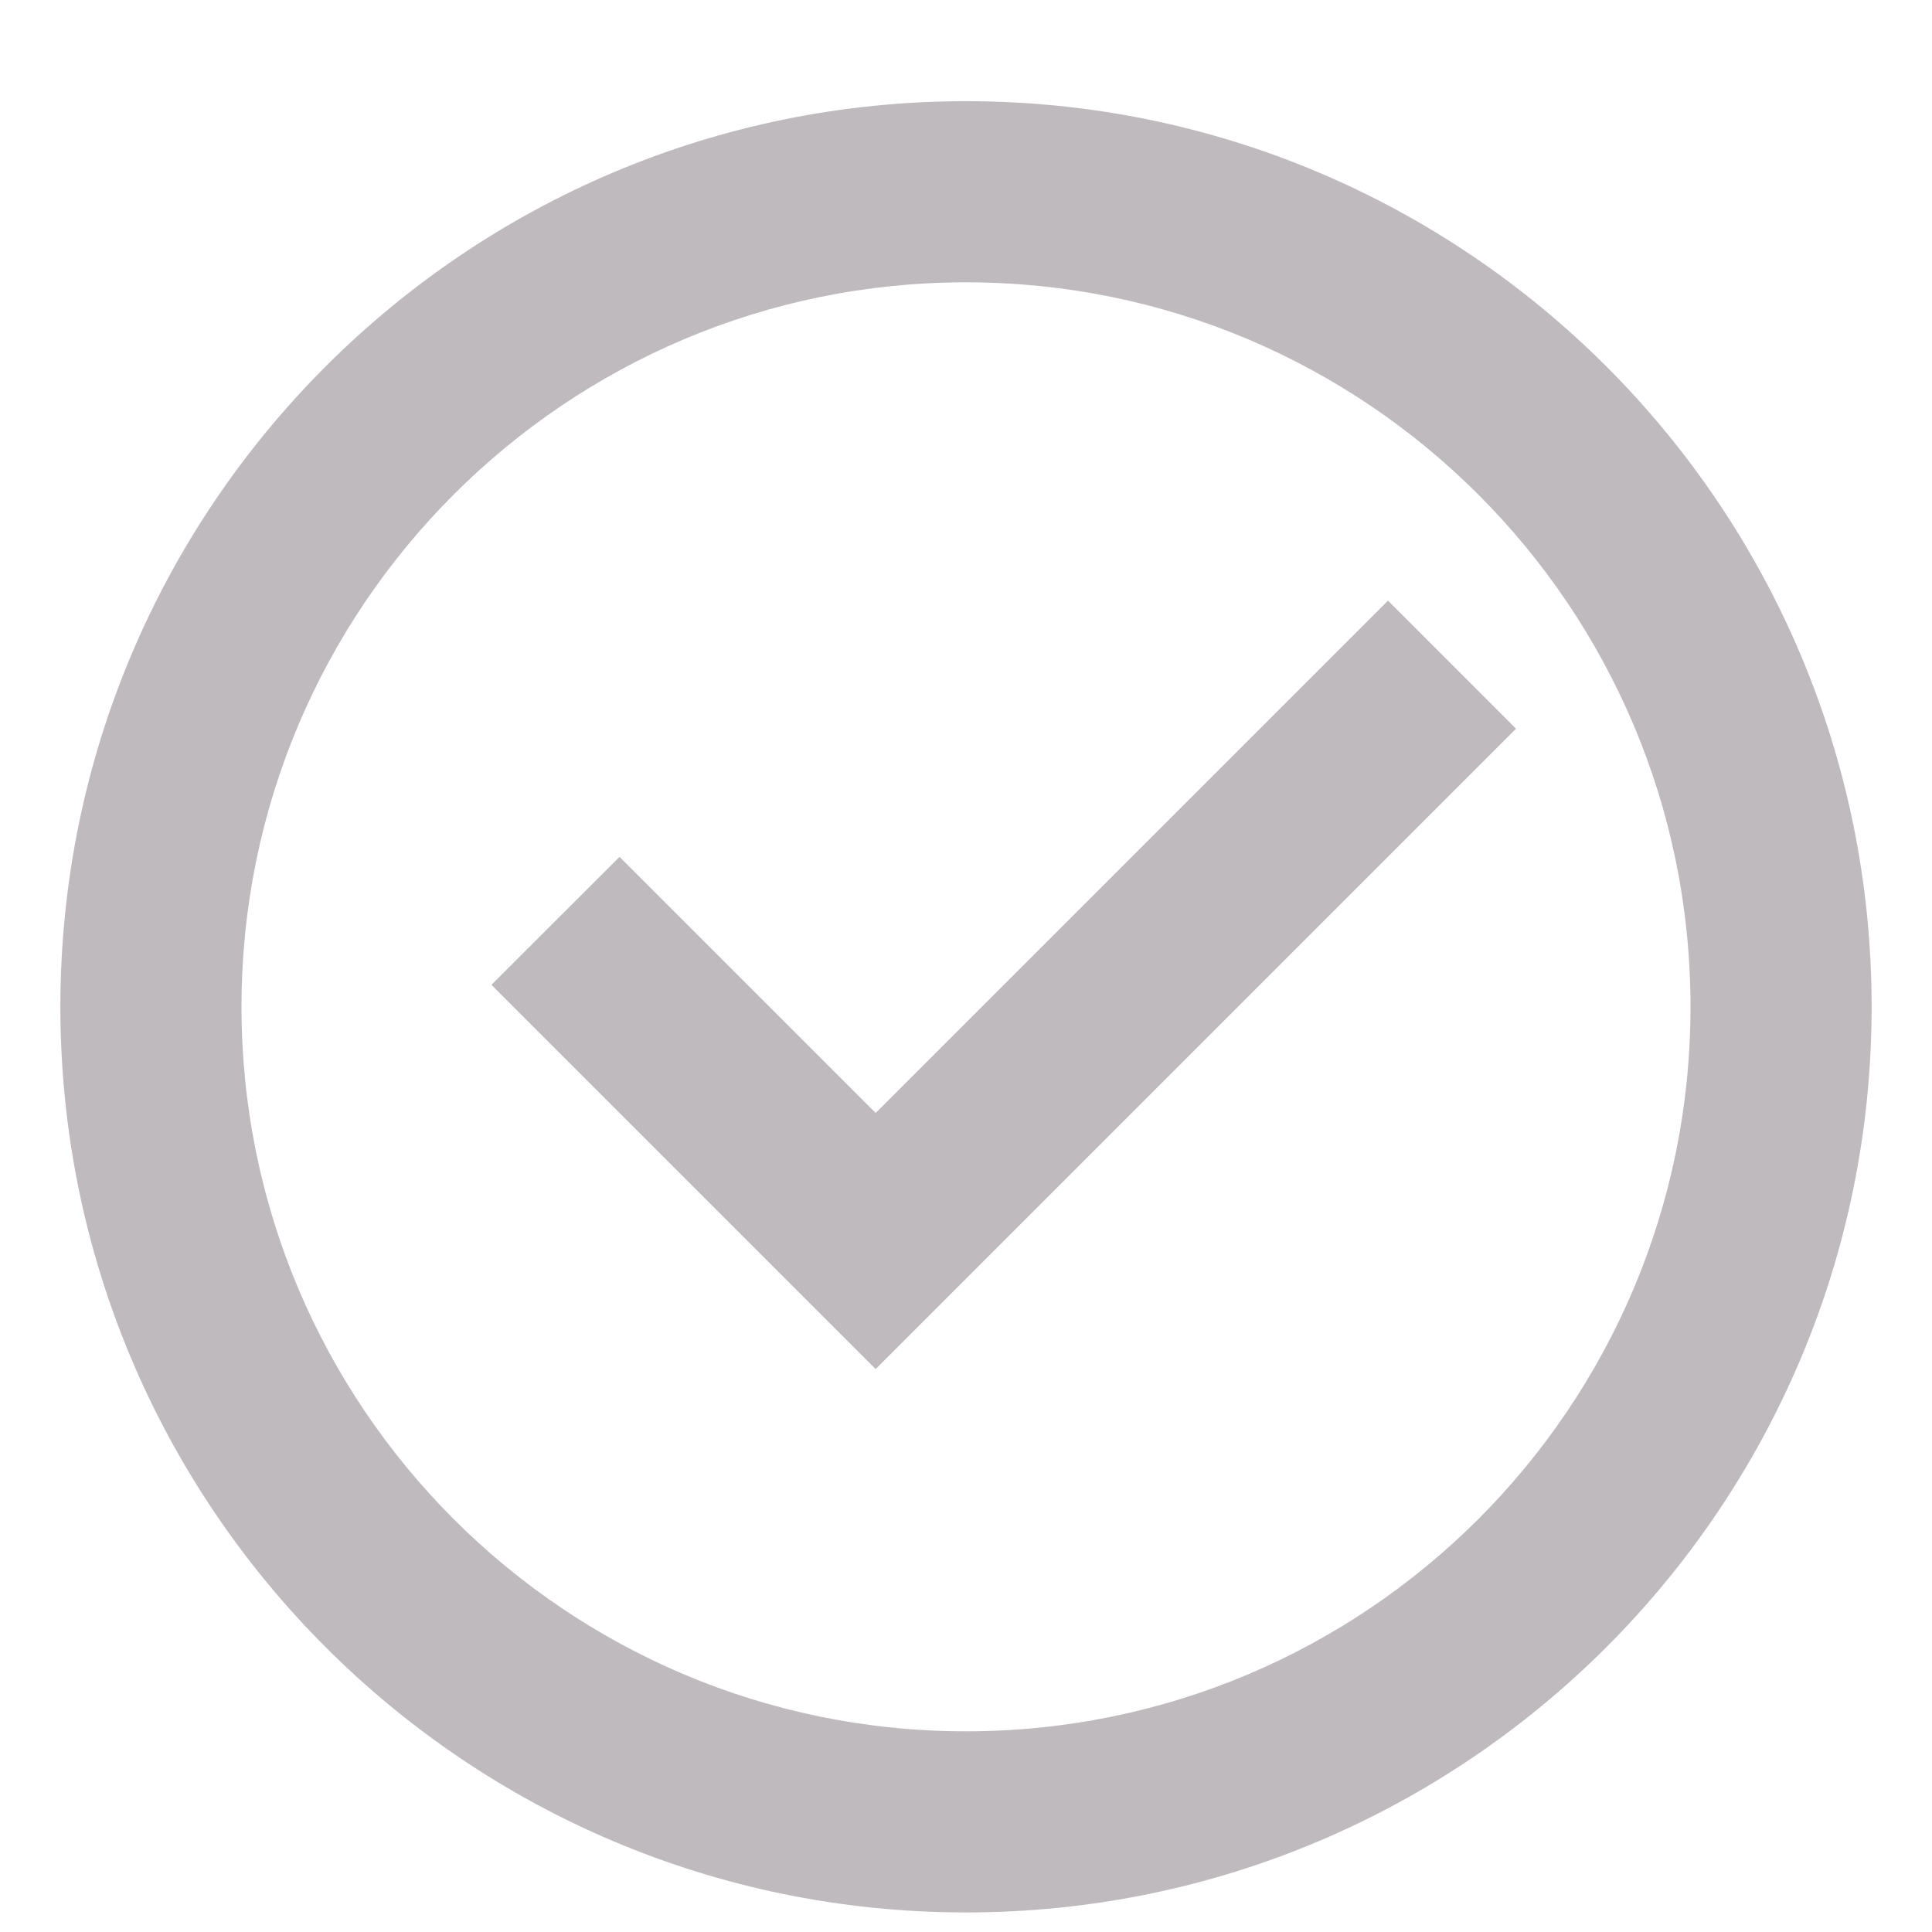 <svg width="16" height="16" viewBox="0 0 16 16" fill="none" xmlns="http://www.w3.org/2000/svg">
<path d="M8 15.838C3.858 15.838 0.5 12.48 0.5 8.338C0.5 4.196 3.858 0.838 8 0.838C12.142 0.838 15.5 4.196 15.5 8.338C15.5 12.48 12.142 15.838 8 15.838ZM8 14.338C11.314 14.338 14 11.652 14 8.338C14 5.025 11.314 2.338 8 2.338C4.686 2.338 2 5.025 2 8.338C2 11.652 4.686 14.338 8 14.338ZM7.252 11.338L4.07 8.156L5.131 7.096L7.252 9.217L11.495 4.974L12.555 6.035L7.252 11.338Z" fill="#BFBABE"/>
</svg>
